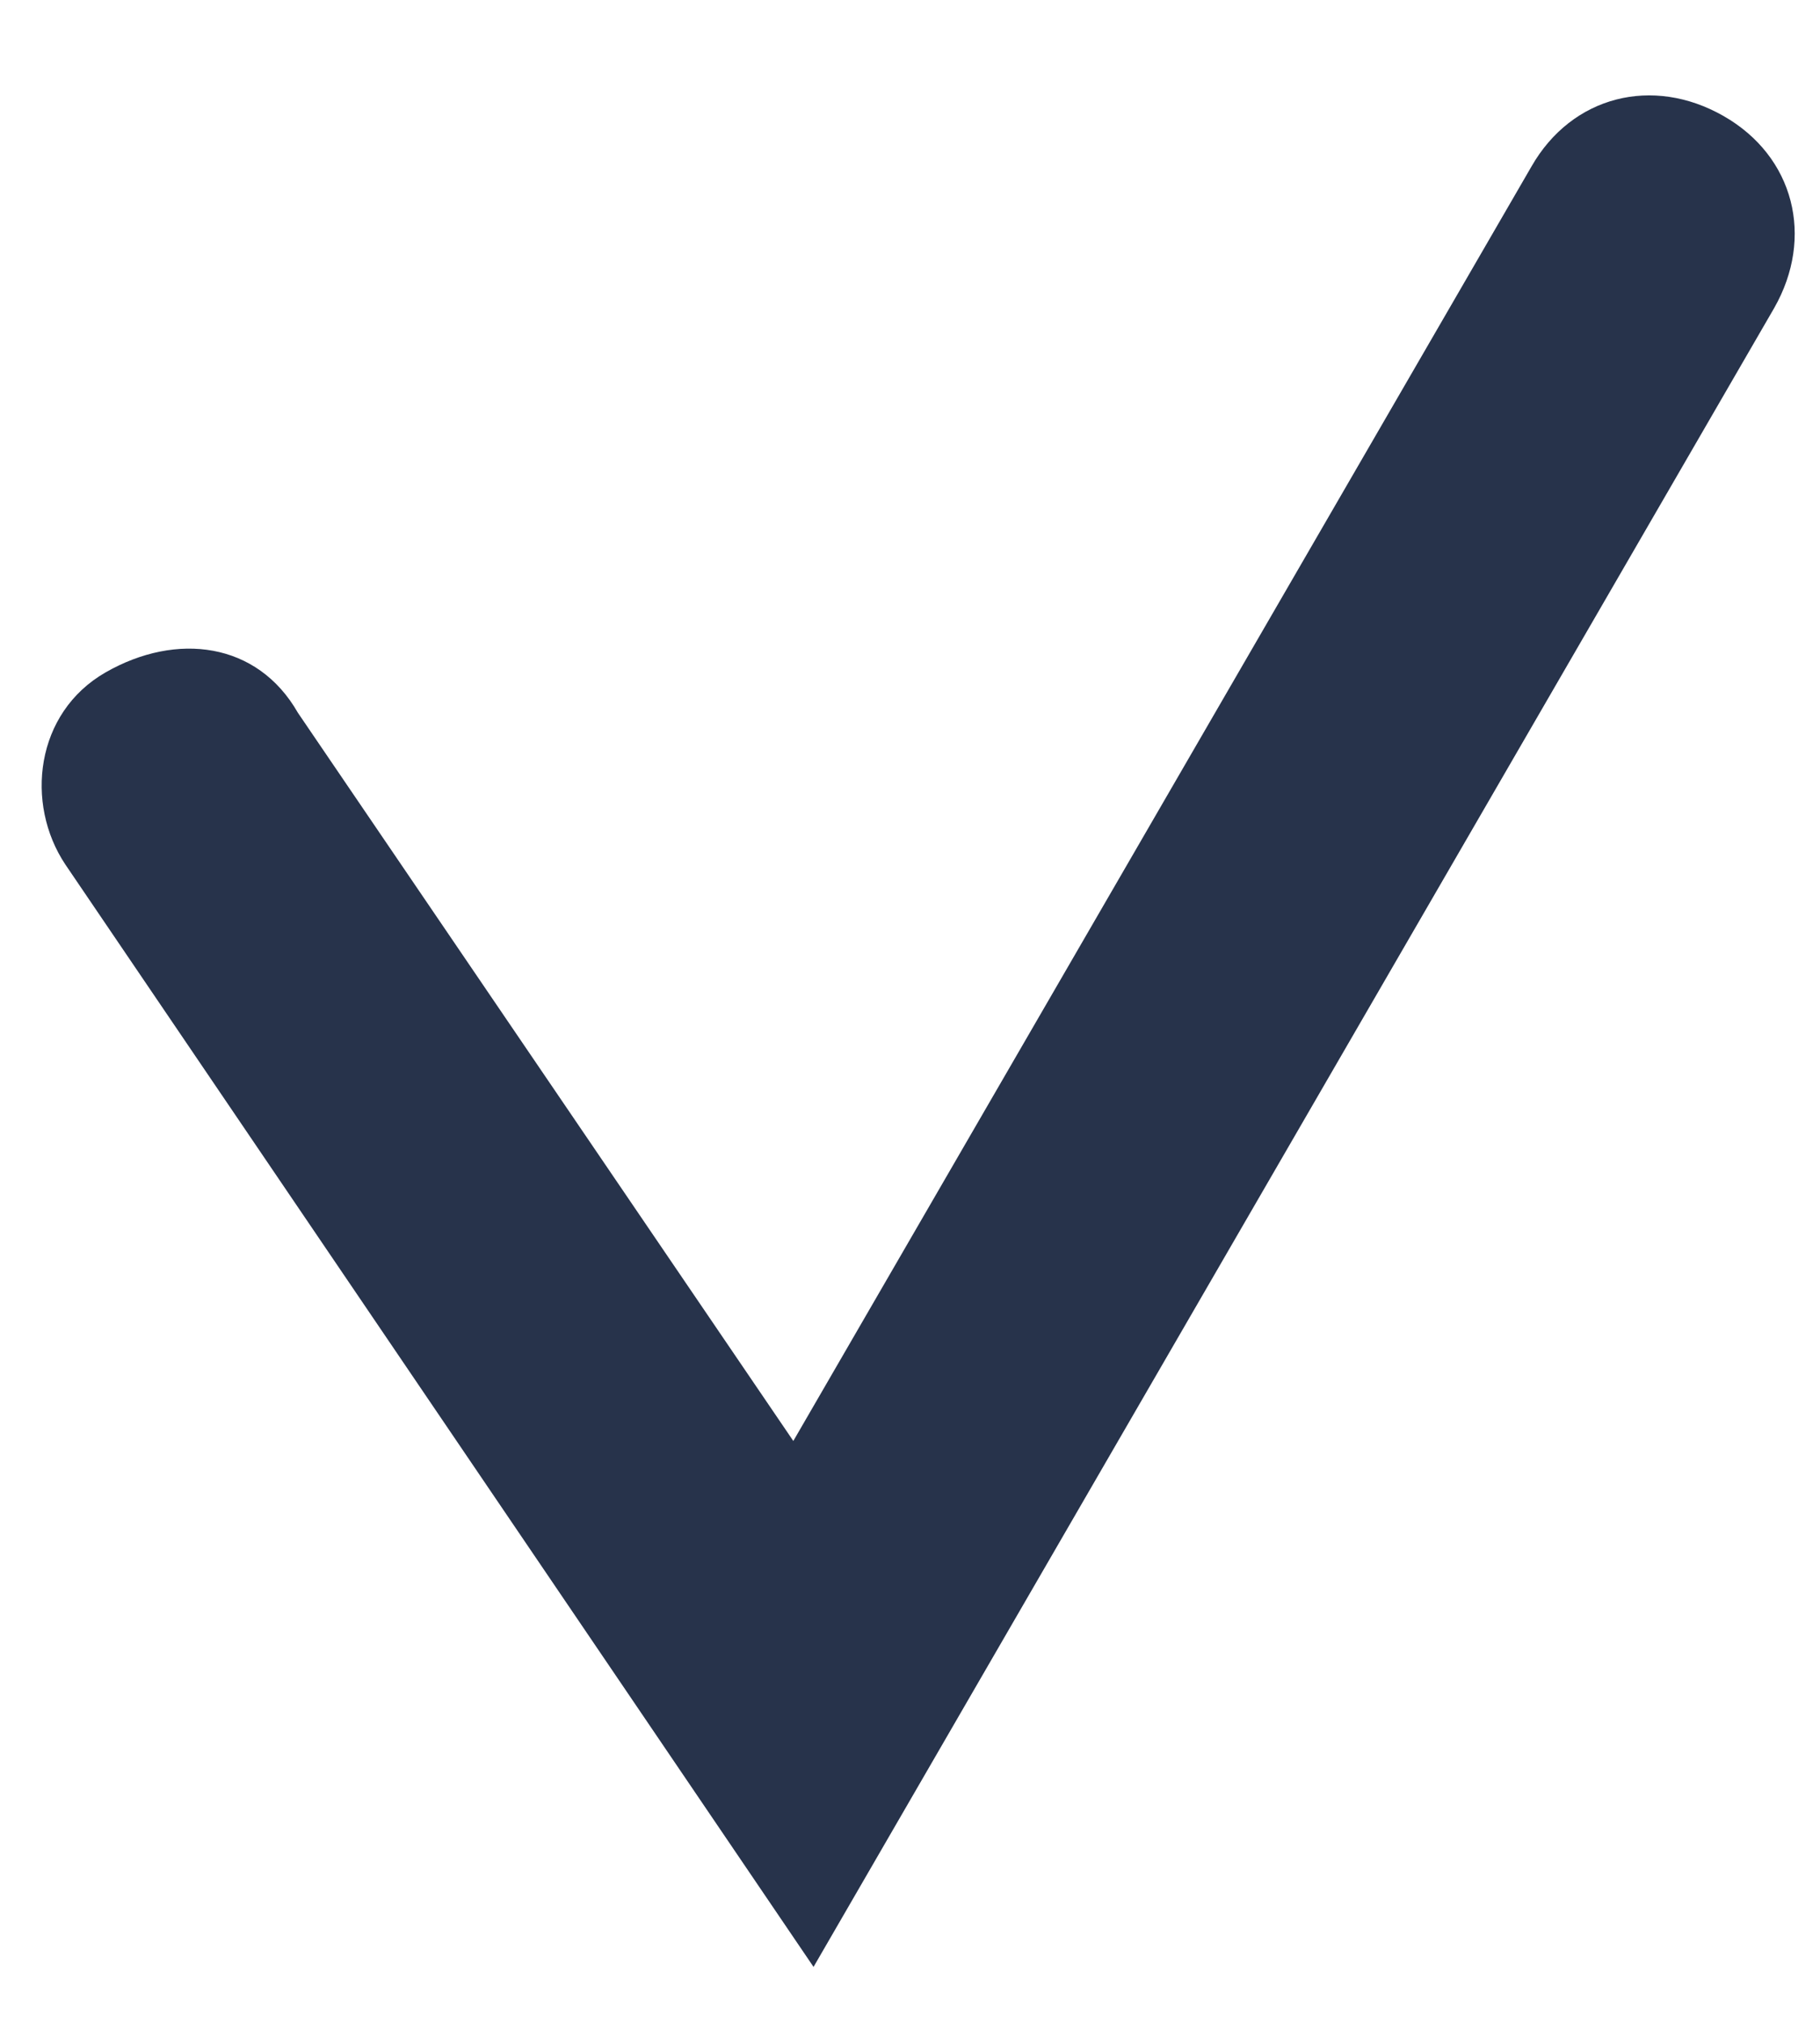 <svg xmlns="http://www.w3.org/2000/svg" viewBox="0 0 18 20" width="17.991" height="19.99"><path fill="#27334b" d="M8.046 19.447l-7.4-10.9c-.4-.6-.3-1.5.4-1.9s1.5-.3 1.9.4l4.9 7.2 7.3-12.6c.4-.7 1.2-.9 1.9-.5s.9 1.2.5 1.9l-9.5 16.4z"/></svg>